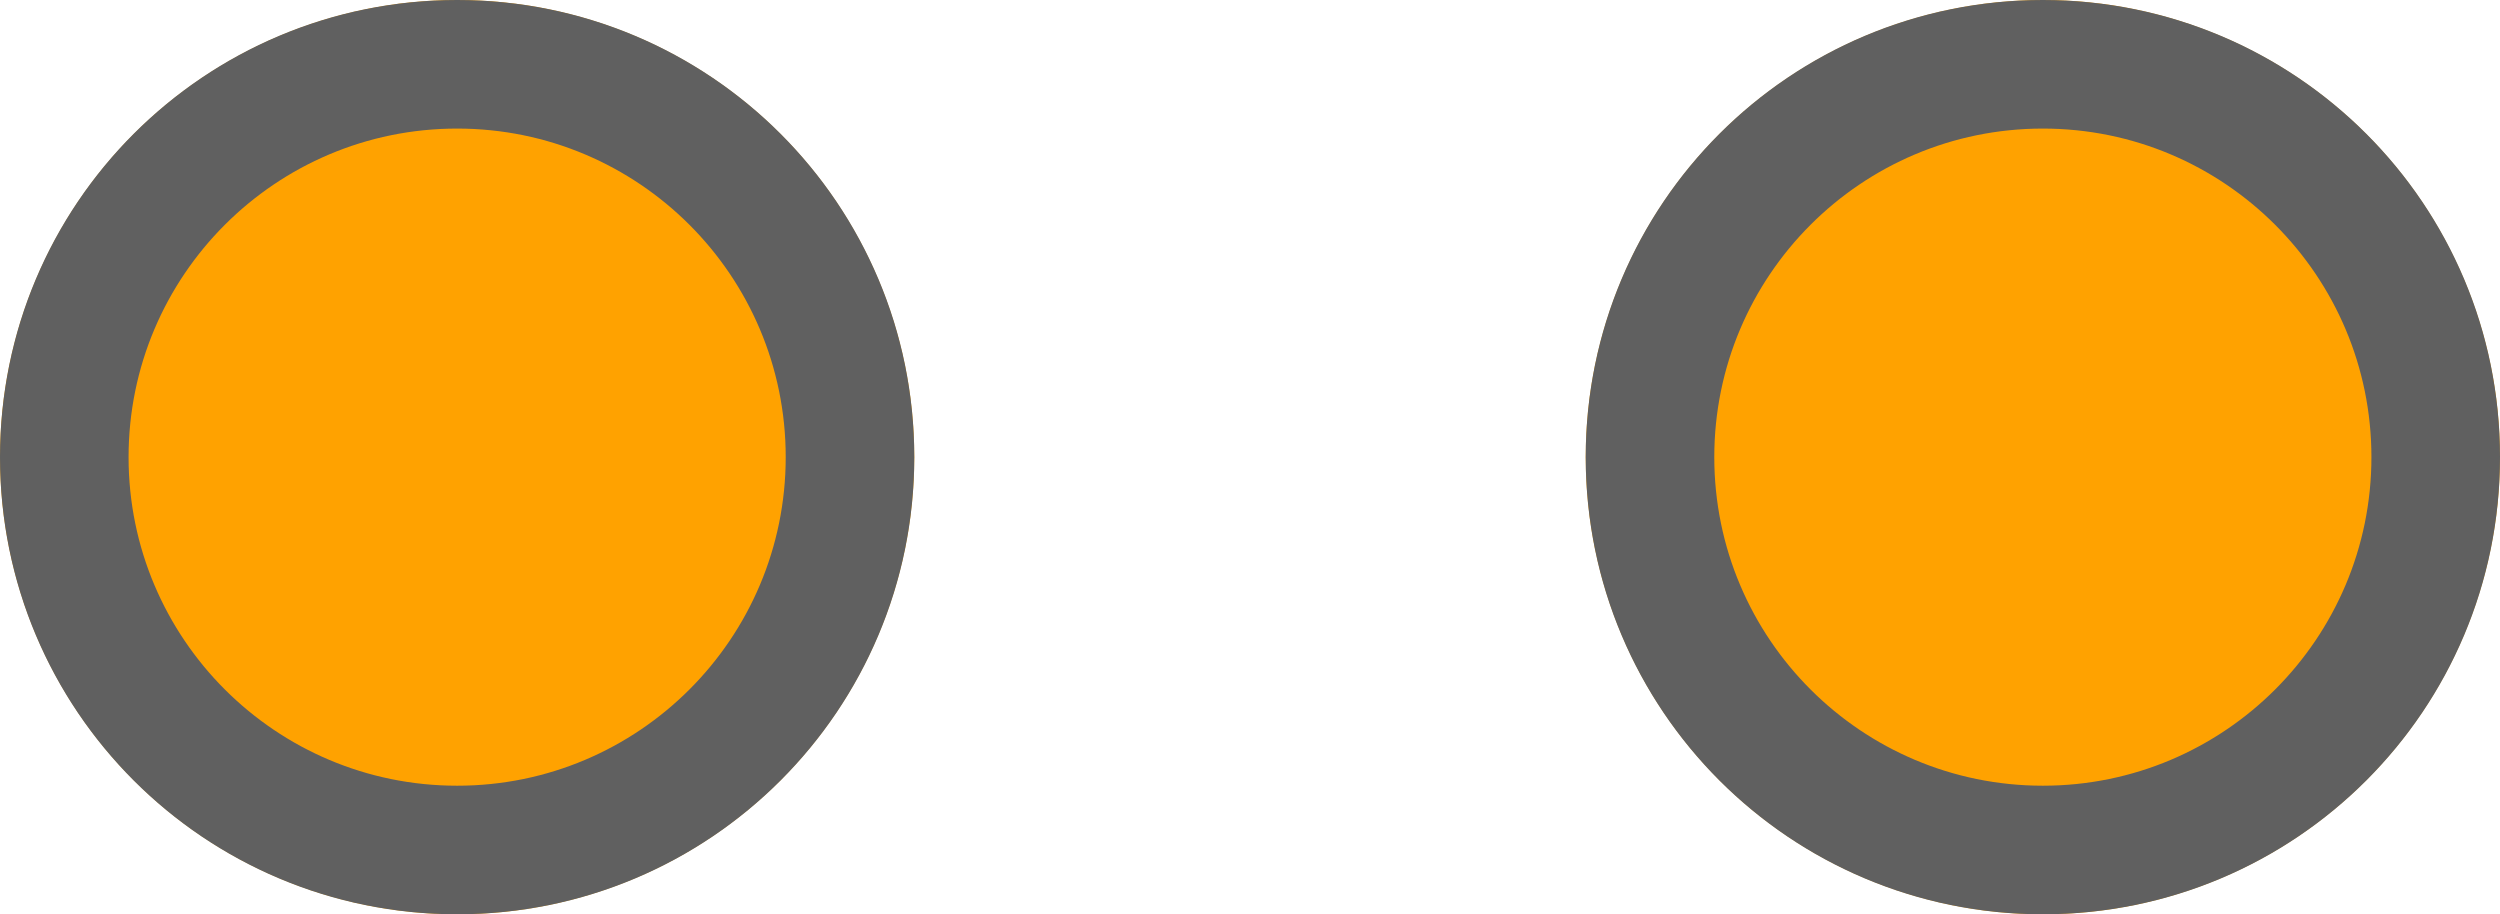 <svg xmlns="http://www.w3.org/2000/svg" x="0px" y="0px" viewBox="0 0 175 64" style="vertical-align: middle; max-width: 100%;" width="100%"><g>
	<circle cx="32" cy="32" r="32" fill="rgb(255,162,0)"></circle>
	<path d="M32,9c12.7,0,23,10.3,23,23S44.7,55,32,55S9,44.7,9,32S19.3,9,32,9 M32,0C14.3,0,0,14.3,0,32s14.3,32,32,32s32-14.3,32-32   S49.7,0,32,0L32,0z" fill="rgb(96,96,96)"></path>
</g><g>
	<circle cx="143" cy="32" r="32" fill="rgb(255,162,0)"></circle>
	<path d="M143,9c12.7,0,23,10.3,23,23s-10.3,23-23,23s-23-10.3-23-23S130.3,9,143,9 M143,0c-17.7,0-32,14.3-32,32s14.3,32,32,32   s32-14.3,32-32S160.7,0,143,0L143,0z" fill="rgb(96,96,96)"></path>
</g><g>
	<circle cx="254" cy="32" r="32" fill="rgb(255,162,0)"></circle>
	<path d="M254,9c12.7,0,23,10.3,23,23s-10.3,23-23,23s-23-10.3-23-23S241.3,9,254,9 M254,0c-17.7,0-32,14.3-32,32s14.3,32,32,32   s32-14.3,32-32S271.7,0,254,0L254,0z" fill="rgb(96,96,96)"></path>
</g></svg>